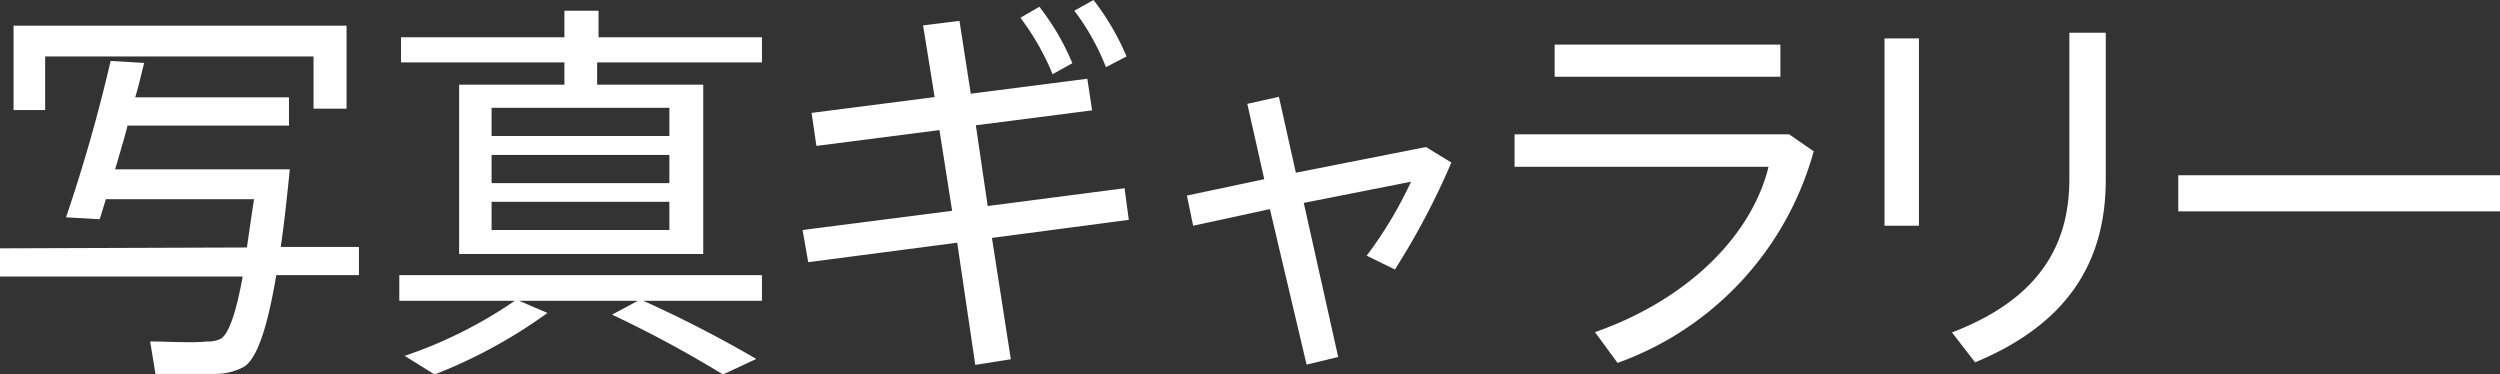<svg xmlns="http://www.w3.org/2000/svg" viewBox="0 0 88.59 13.27"><rect x="0" y="0" width="88.59" height="13.27" fill="#333333" stroke="none"/><defs><style>.cls-1{fill:#fff;}</style></defs><g id="レイヤー_2" data-name="レイヤー 2"><g id="レイヤー_1-2" data-name="レイヤー 1"><path class="cls-1" d="M8.75,8.77Q8.86,8,9,7.06H3.75c-.08.27-.15.5-.22.71L2.34,7.7A57.54,57.54,0,0,0,3.92,2.16l1.19.07c-.1.38-.19.8-.32,1.22h5.45v1H4.52C4.38,5,4.22,5.52,4.08,6h6.19c-.1,1-.21,2-.32,2.75h2.77v1H9.79C9.47,11.65,9.1,12.72,8.64,13a2.14,2.14,0,0,1-1,.25c-.48,0-1.52,0-2.13,0l-.19-1.15c.58,0,1.57.06,2,0A1,1,0,0,0,7.83,12c.27-.17.53-.88.77-2.2H0v-1ZM12.28.91V3.85H11.11V2H1.6v1.9H.48V.91Z"/><path class="cls-1" d="M22.6,10.66H18.4l1,.43a17.94,17.94,0,0,1-4,2.18l-1.06-.66a15.81,15.81,0,0,0,3.9-1.95H14.15V9.75H27v.91h-4.2a43.18,43.18,0,0,1,4,2.06l-1.18.55a41.57,41.57,0,0,0-3.93-2.12ZM20,3V2.21H14.21V1.32H20V.38h1.21v.94H27v.89H21.16V3h3.76V9H16.27V3ZM17.42,4.82h6.3v-1h-6.3Zm0,1.67h6.3v-1h-6.3Zm0,1.66h6.3v-1h-6.3Z"/><path class="cls-1" d="M33.74,7.47l-.45-2.86-4.36.56L28.76,4l4.36-.56L32.71.9,34,.74l.4,2.58,4.13-.53.17,1.12-4.12.53L35,7.3l4.85-.63L40,7.79l-4.85.64.67,4.3-1.26.2L33.92,8.6l-5.28.69-.2-1.14ZM36.83.24a8.67,8.67,0,0,1,1.17,2l-.7.39a9,9,0,0,0-1.14-2ZM38.75,0a8.93,8.93,0,0,1,1.17,2l-.73.38a8.29,8.29,0,0,0-1.12-2Z"/><path class="cls-1" d="M44.8,6.35l-.6-2.67,1.12-.25.6,2.69,4.61-.91.9.55a26.07,26.07,0,0,1-2,3.79l-1-.49A14.39,14.39,0,0,0,50,6.44l-3.8.75,1.22,5.46-1.12.27L45,7.41,42.28,8l-.22-1.07Z"/><path class="cls-1" d="M63.4,4.76l.87.6a11.09,11.09,0,0,1-6.95,7.5l-.8-1.09c3.33-1.17,5.56-3.45,6.15-5.86h-9V4.76Zm-.31-3.18V2.72h-8V1.58Z"/><path class="cls-1" d="M68,1.36V8H66.78V1.36Zm6.62-.2V6.37c0,3-1.43,5.14-4.63,6.47l-.82-1.06c3-1.15,4.16-3,4.16-5.43V1.16Z"/><path class="cls-1" d="M88.59,6.21V7.49H77.19V6.21Z"/></g></g></svg>